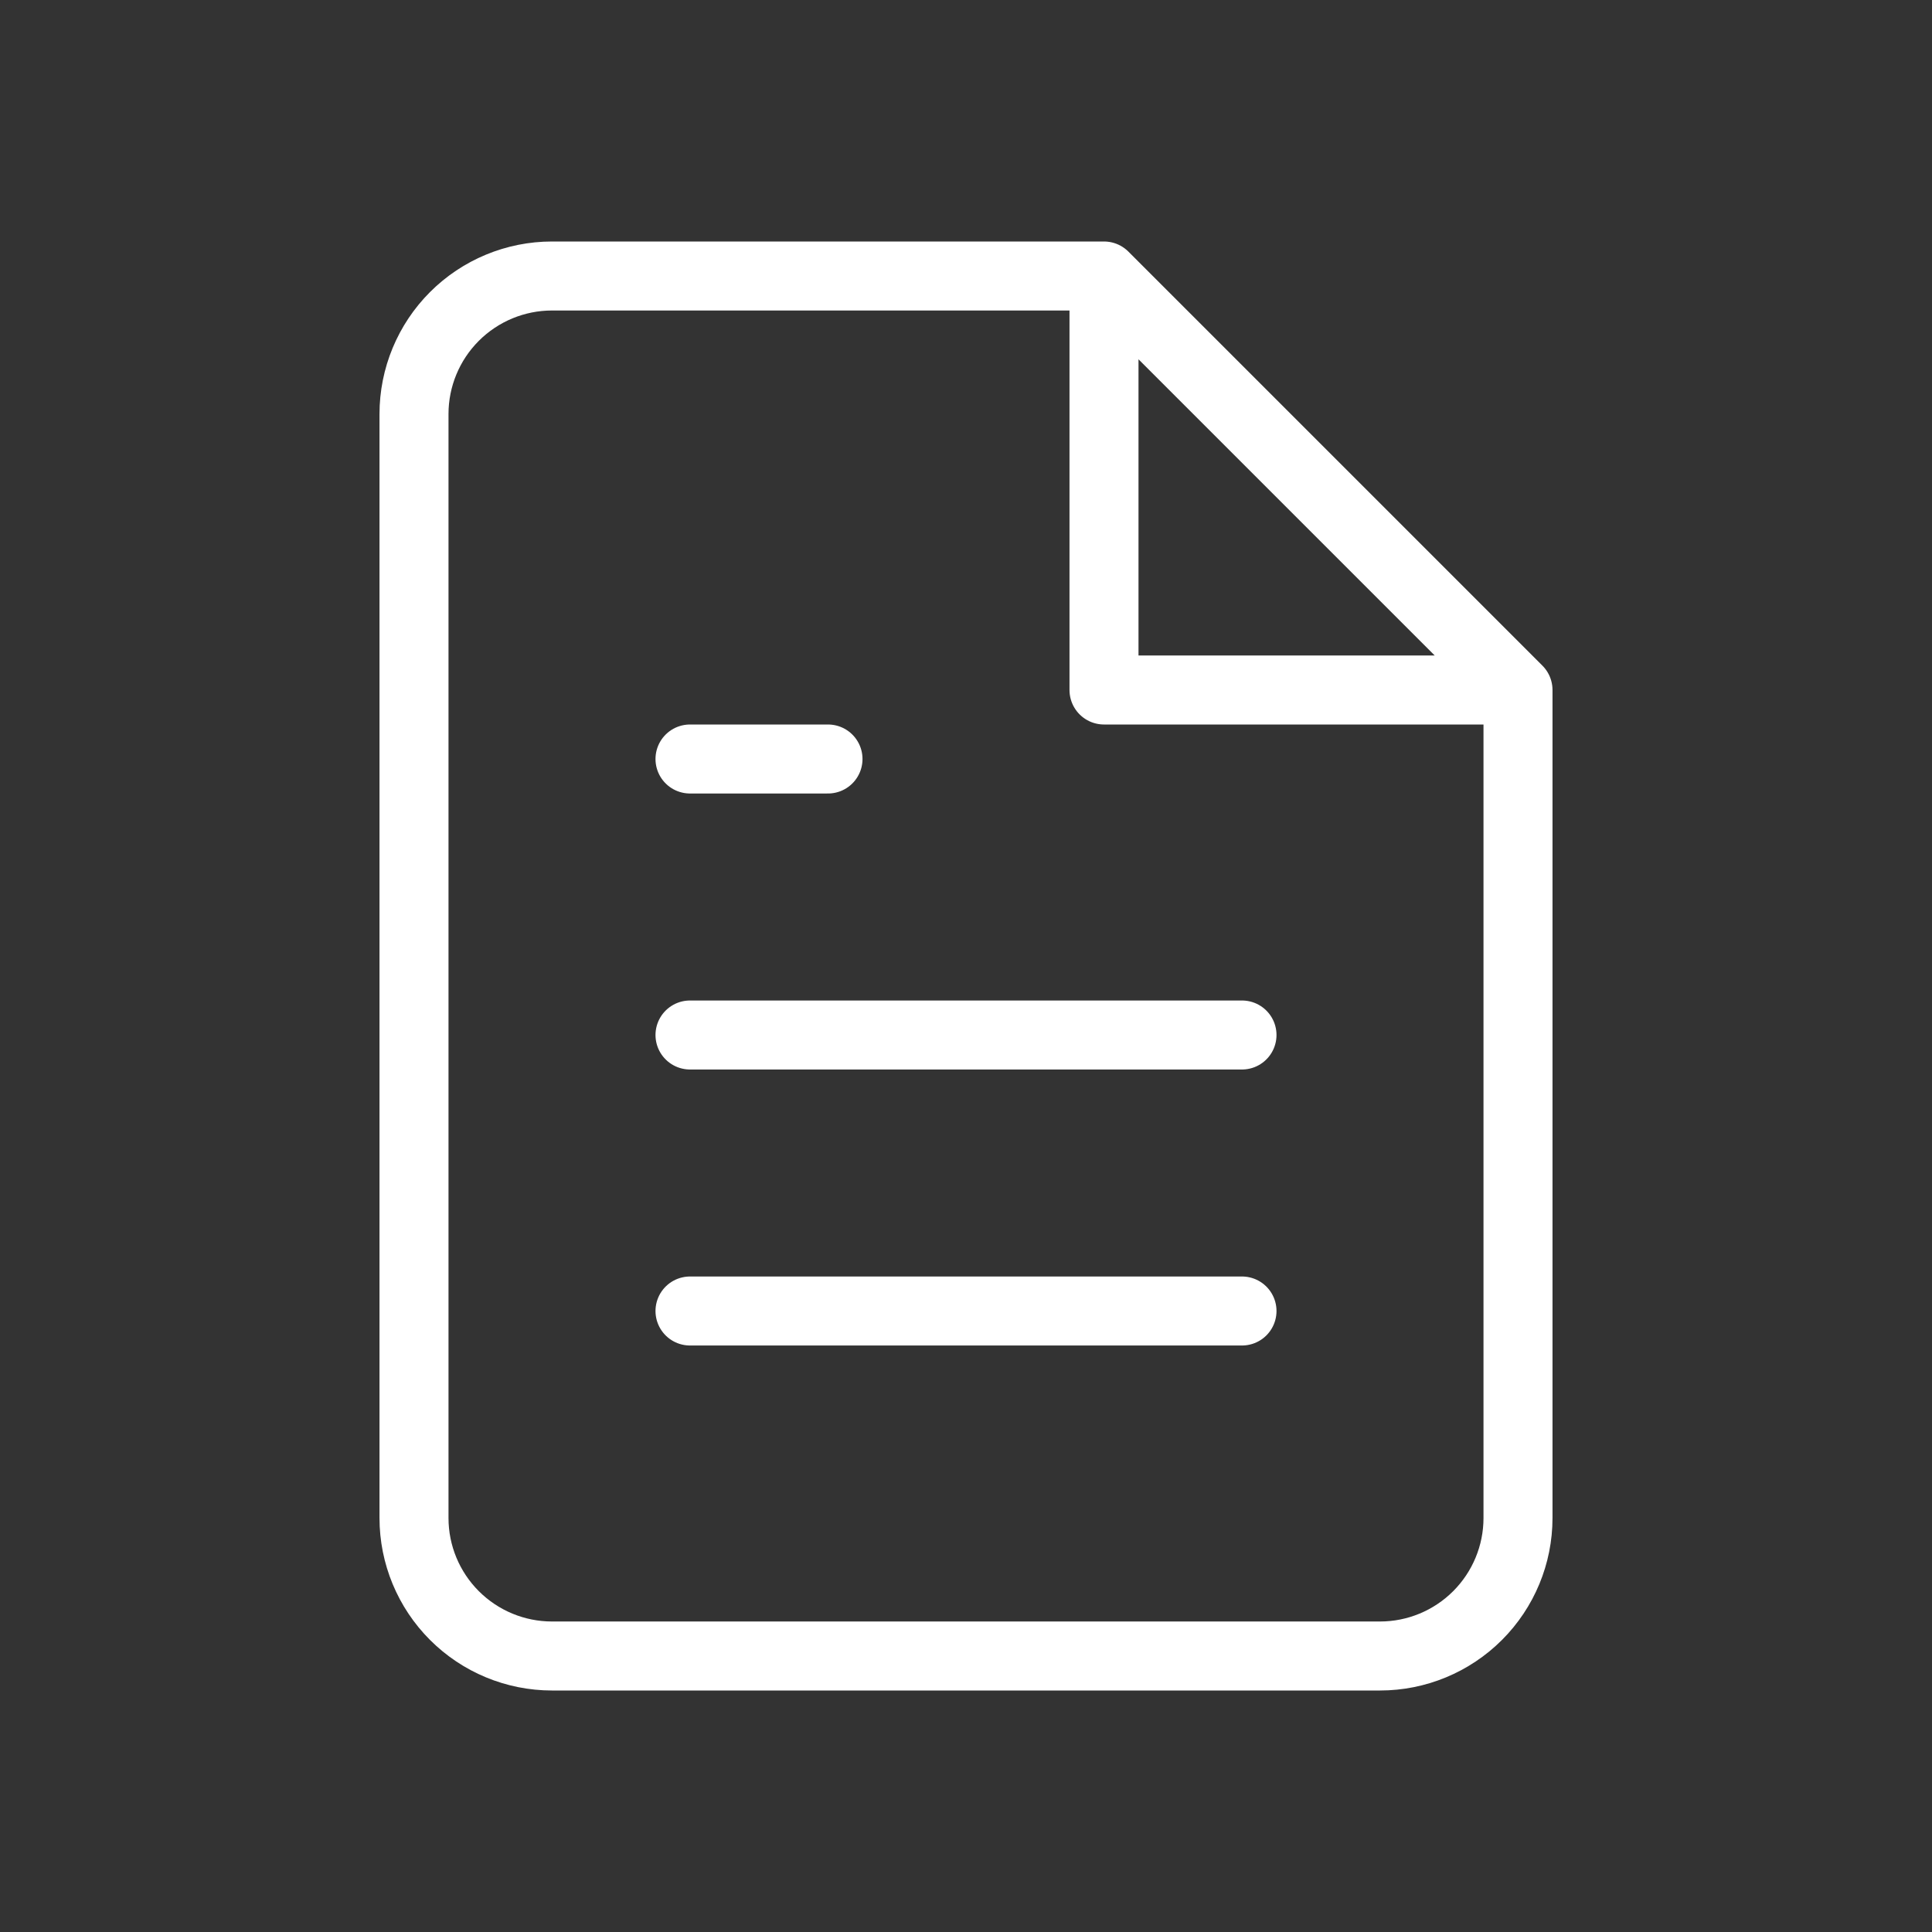 <?xml version="1.0" encoding="UTF-8"?> <svg xmlns="http://www.w3.org/2000/svg" width="28" height="28" viewBox="0 0 28 28" fill="none"><rect x="0" y="0" width="28" height="28" fill="#333333" stroke="none"/> <path d="M16 4H8C7.47 4 6.961 4.211 6.586 4.586C6.211 4.961 6 5.47 6 6V22C6 22.531 6.211 23.039 6.586 23.414C6.961 23.789 7.47 24 8 24H20C20.53 24 21.039 23.789 21.414 23.414C21.789 23.039 22 22.531 22 22V10M16 4L22 10M16 4V10H22M18 15H10M18 19H10M12 11H10" stroke="white" stroke-linecap="round" stroke-linejoin="round"></path> </svg> 